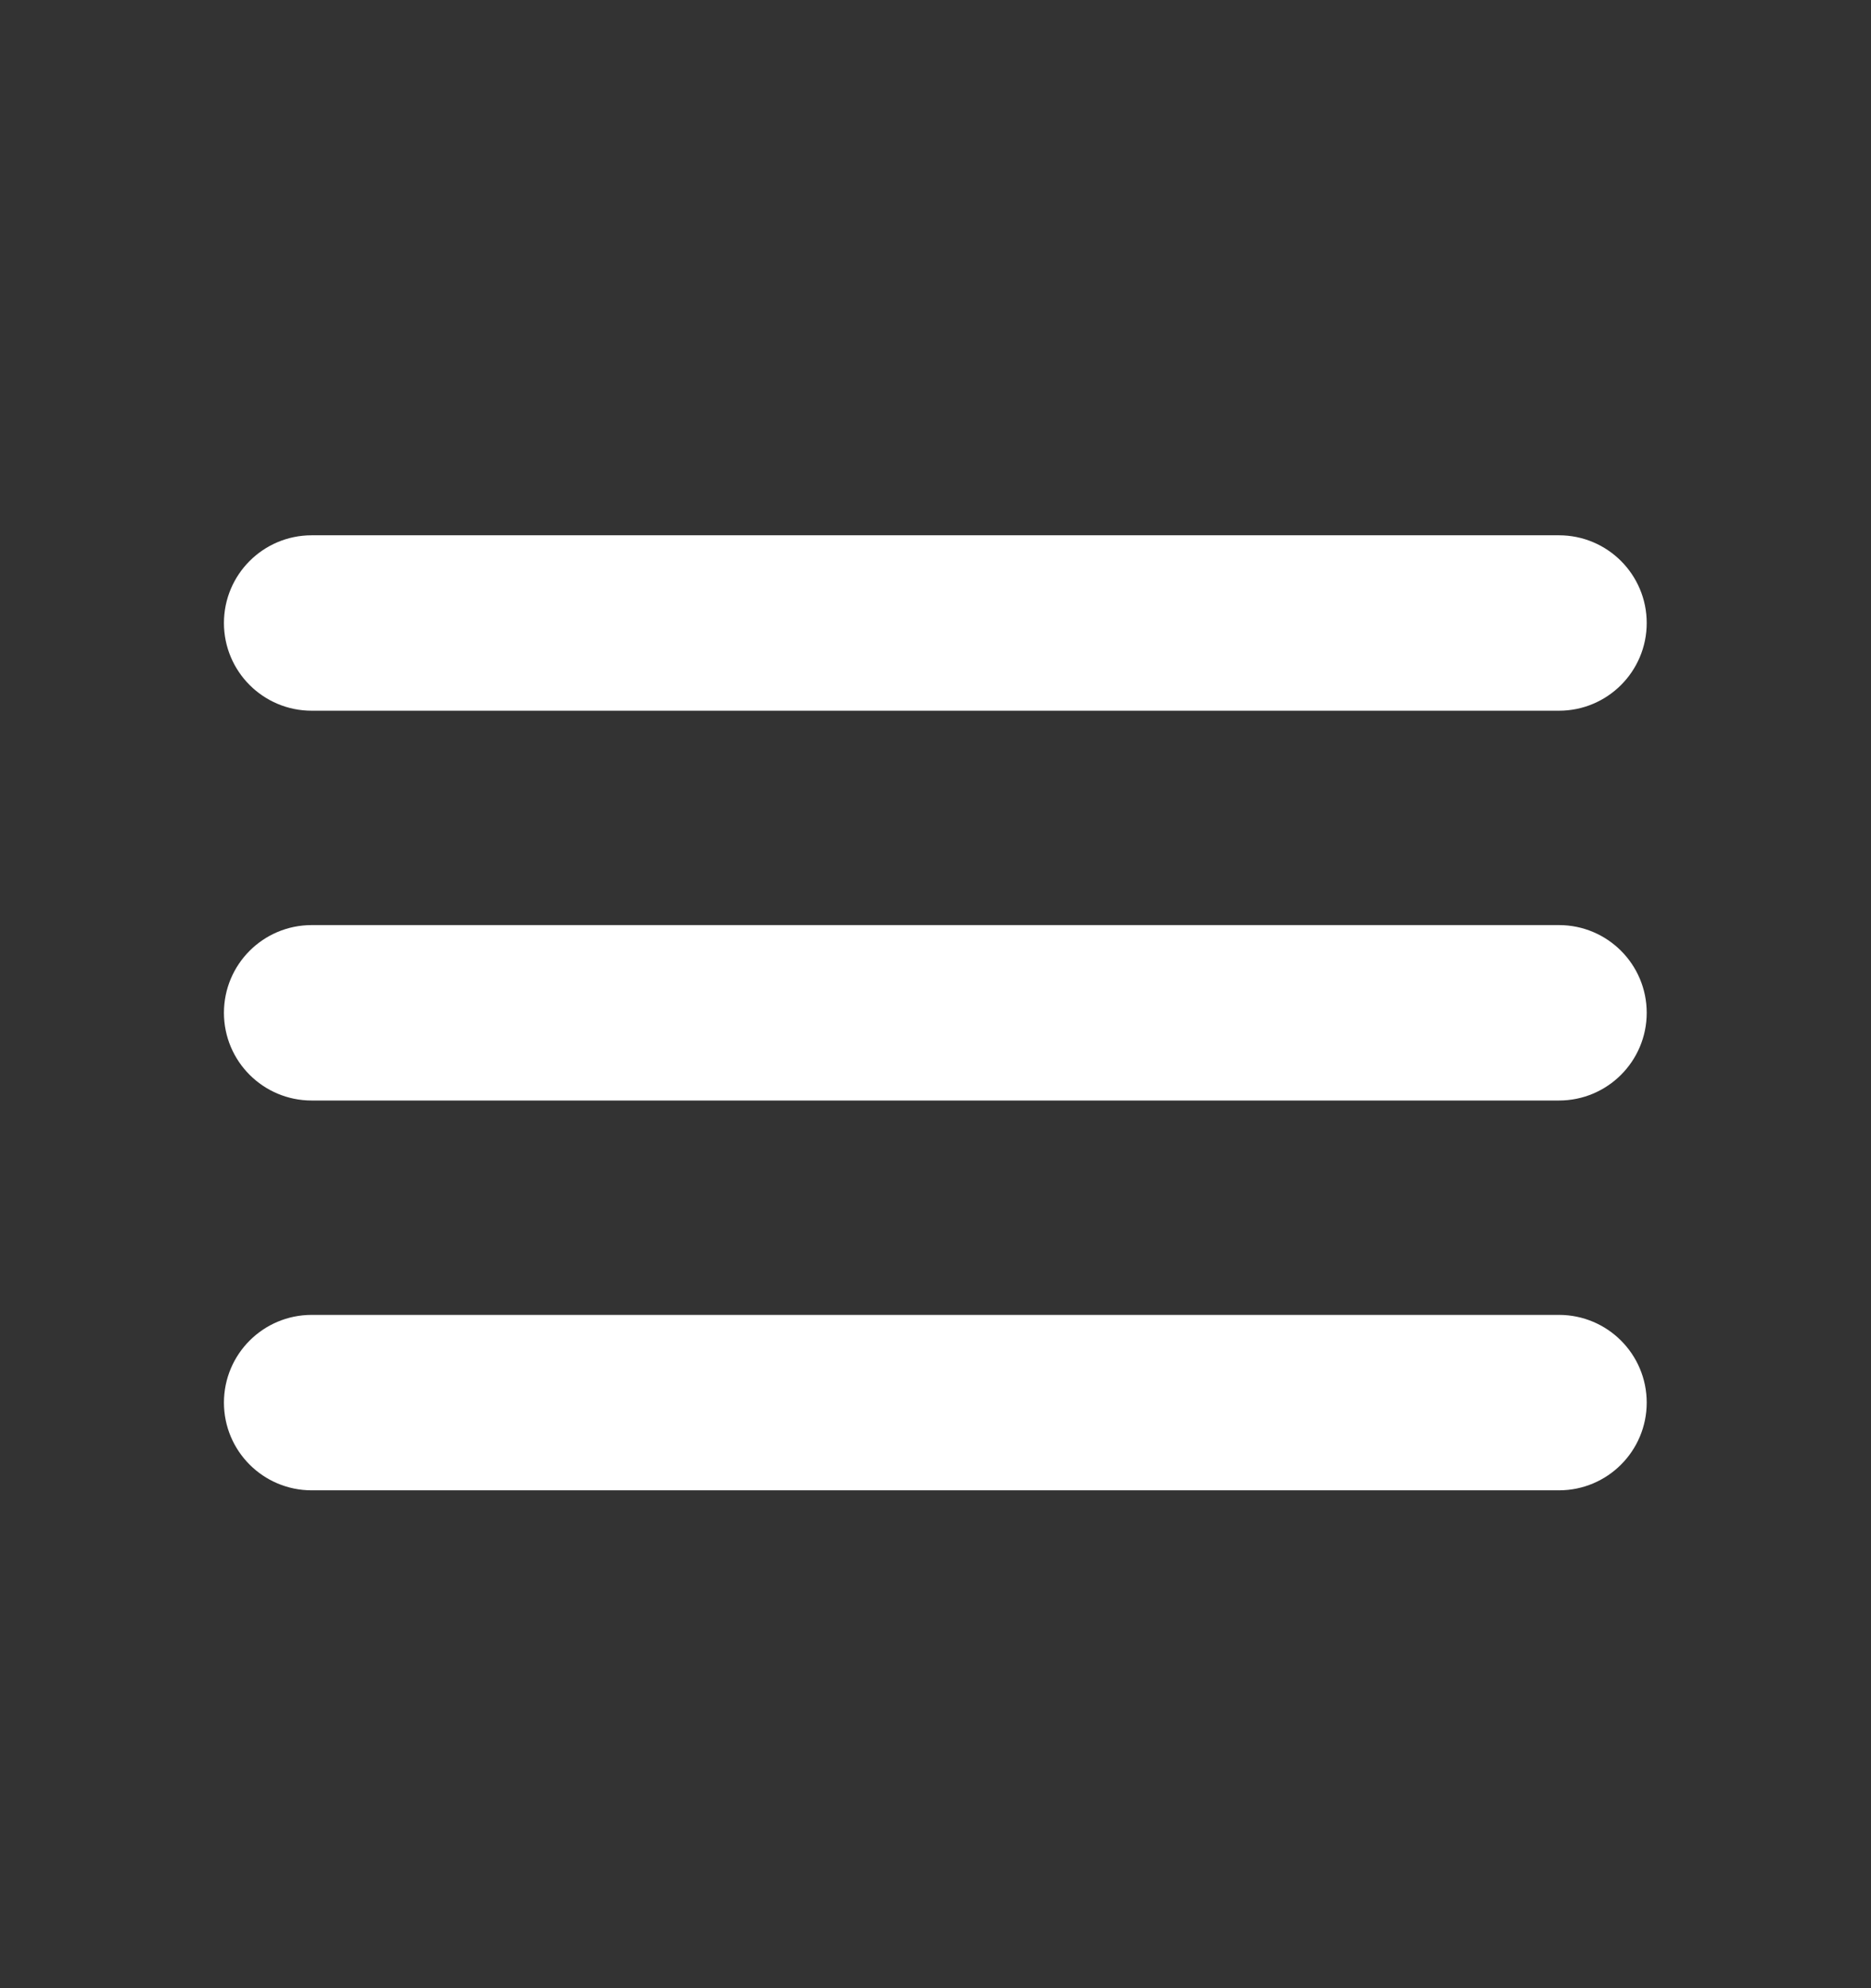 <svg width="16" height="17" viewBox="0 0 16 17" fill="none" xmlns="http://www.w3.org/2000/svg">
<rect x="0" y="0" width="16" height="17" fill="#333333" stroke="none"/>
<path fill-rule="evenodd" clip-rule="evenodd" d="M13.832 5.327C13.832 5.603 13.608 5.827 13.332 5.827L2.665 5.827C2.389 5.827 2.165 5.603 2.165 5.327C2.165 5.051 2.389 4.827 2.665 4.827L13.332 4.827C13.608 4.827 13.832 5.051 13.832 5.327Z" fill="white" stroke="white" stroke-width="0.5" stroke-linecap="round"/>
<path fill-rule="evenodd" clip-rule="evenodd" d="M13.832 8.66C13.832 8.936 13.608 9.16 13.332 9.16L2.665 9.16C2.389 9.16 2.165 8.936 2.165 8.66C2.165 8.384 2.389 8.16 2.665 8.16L13.332 8.16C13.608 8.16 13.832 8.384 13.832 8.66Z" fill="white" stroke="white" stroke-width="0.5" stroke-linecap="round"/>
<path fill-rule="evenodd" clip-rule="evenodd" d="M13.832 11.993C13.832 12.269 13.608 12.493 13.332 12.493L2.665 12.493C2.389 12.493 2.165 12.269 2.165 11.993C2.165 11.717 2.389 11.493 2.665 11.493L13.332 11.493C13.608 11.493 13.832 11.717 13.832 11.993Z" fill="white" stroke="white" stroke-width="0.5" stroke-linecap="round"/>
</svg>
